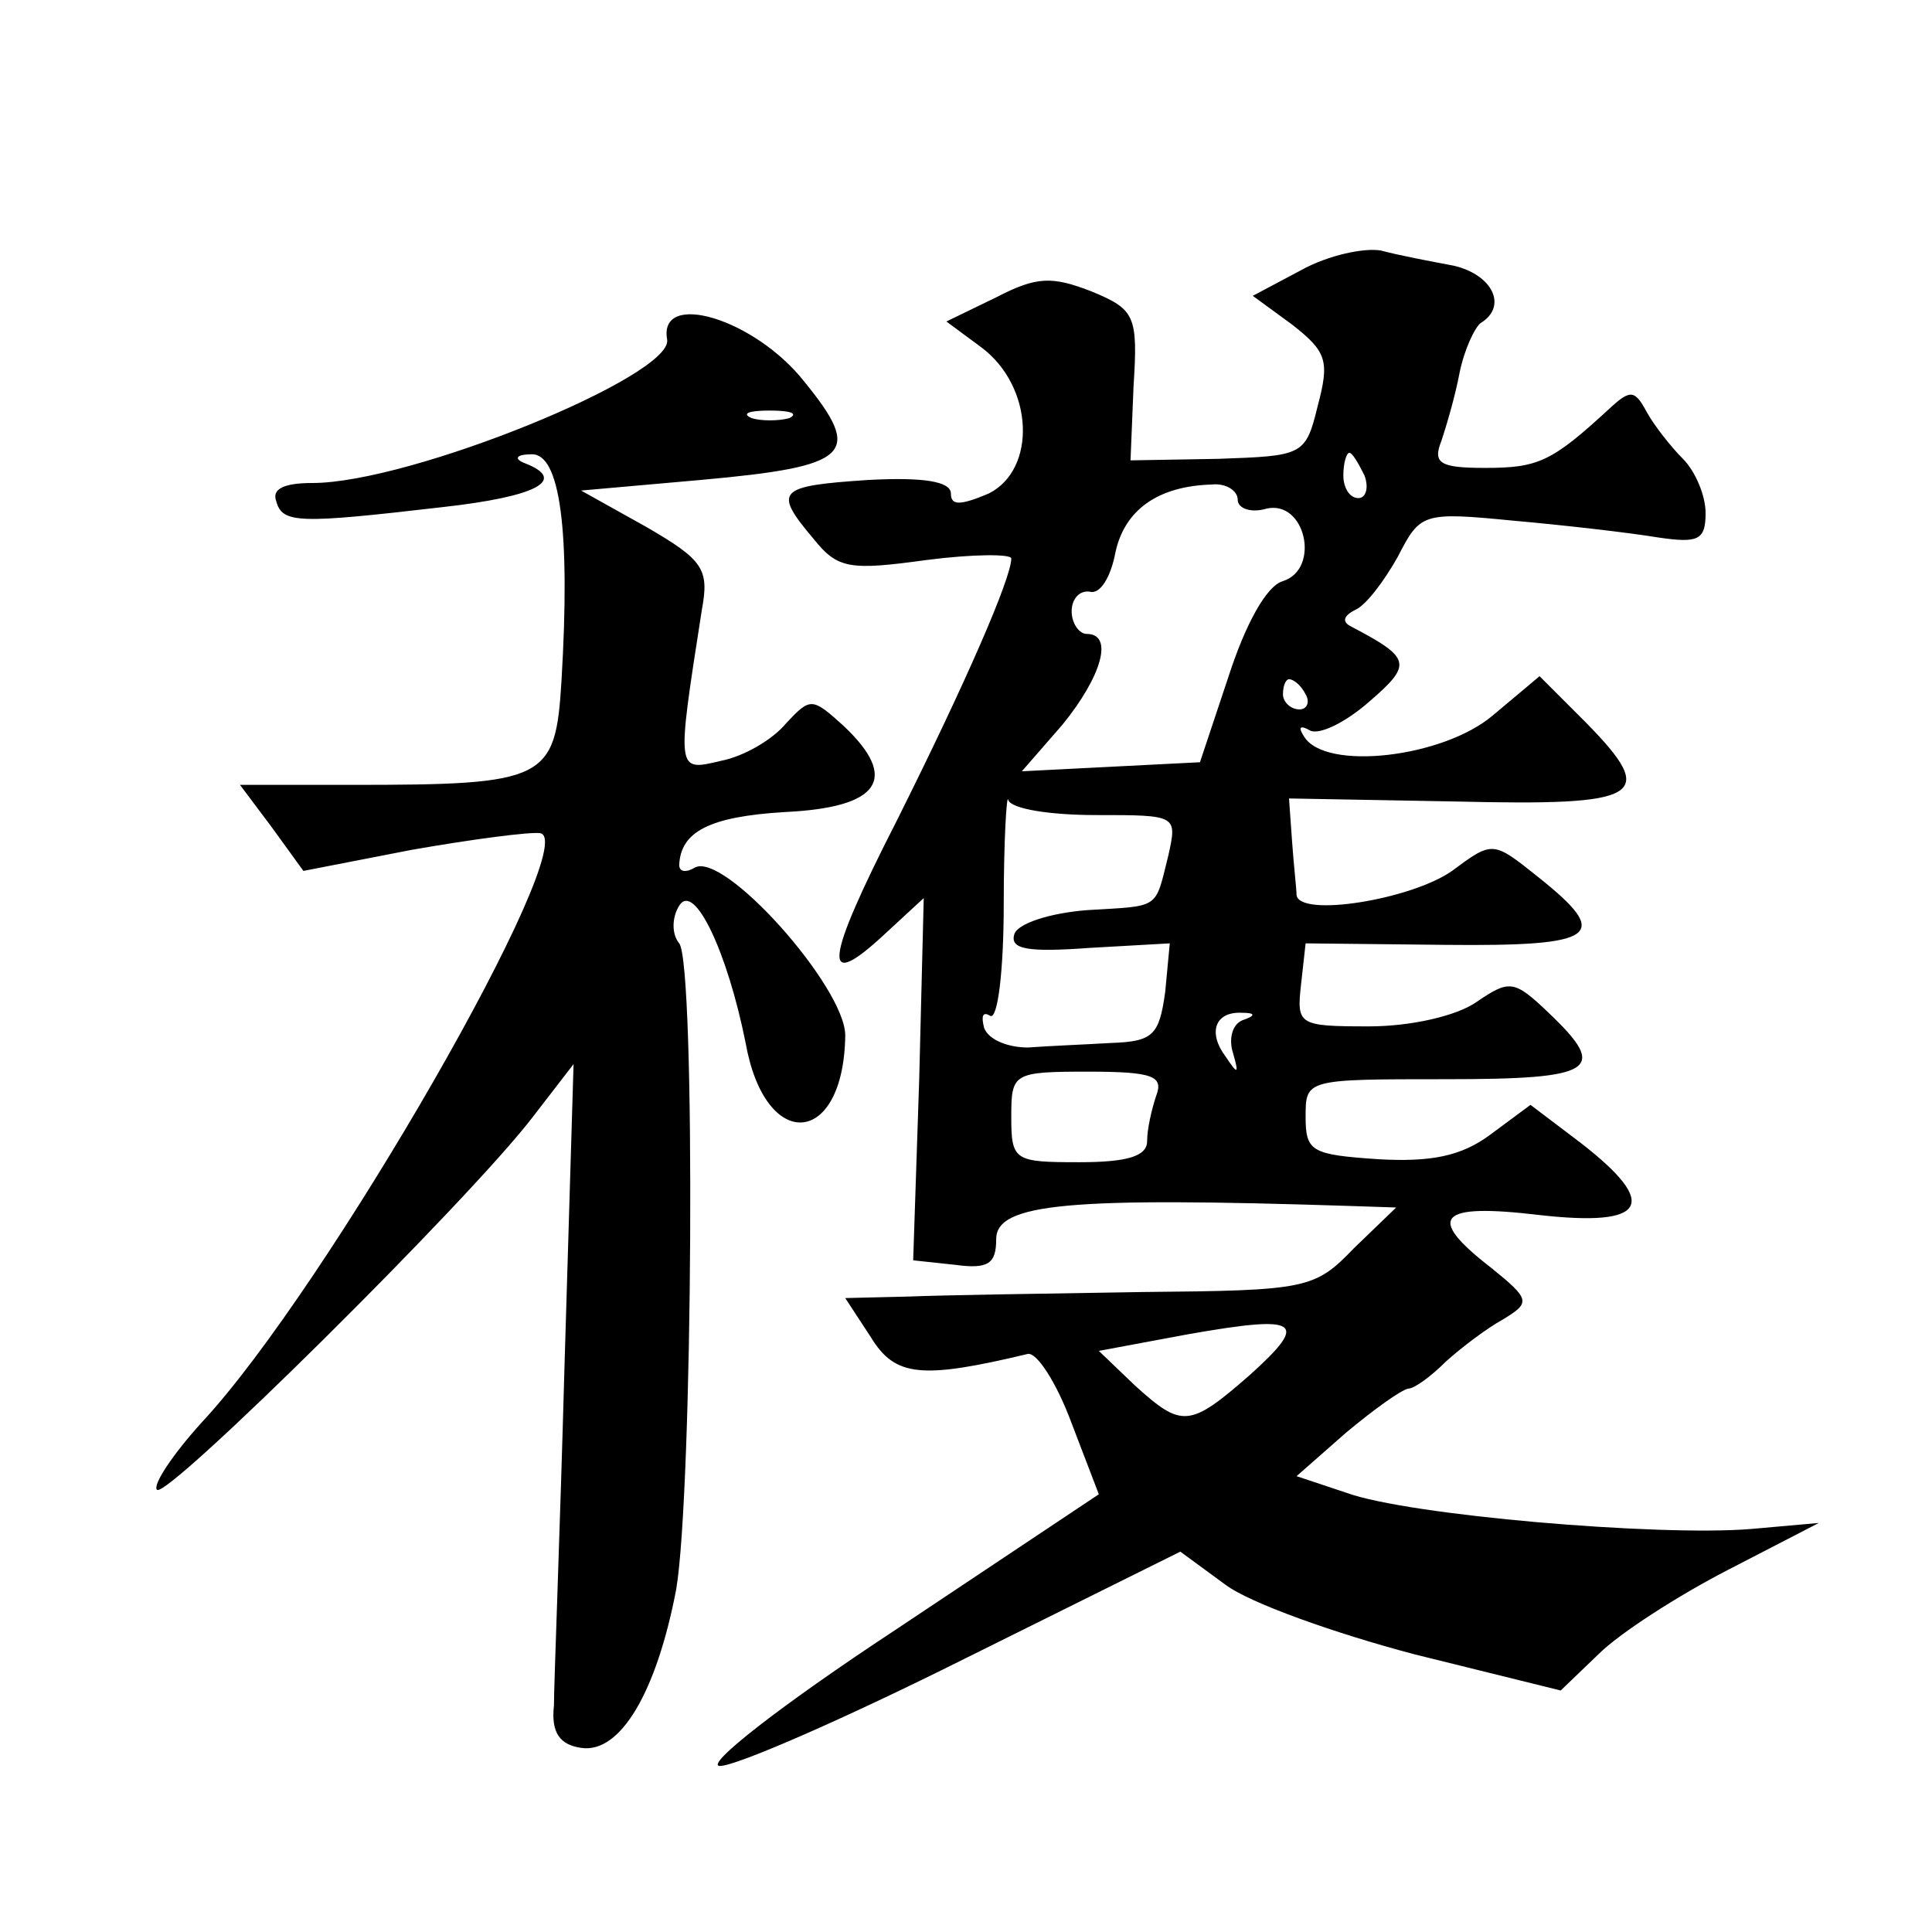 <?xml version="1.0" standalone="no"?>
<!DOCTYPE svg PUBLIC "-//W3C//DTD SVG 20010904//EN"
 "http://www.w3.org/TR/2001/REC-SVG-20010904/DTD/svg10.dtd">
<svg version="1.0" xmlns="http://www.w3.org/2000/svg"
 width="128pt" height="128pt" viewBox="0 0 128 128"
 preserveAspectRatio="xMidYMid meet">
<g transform="translate(0,128) scale(0.1,-0.1)"
fill="#0" stroke="none">
<path d="M862 1101 l-32 -17 26 -19 c23 -18 25 -24 17 -54 -8 -33 -10 -33 -66 -35
l-58 -1 2 49 c3 47 1 51 -28 63 -26 10 -36 10 -63 -4 l-33 -16 23 -17 c35 -26 37
-81 5 -97 -19 -8 -25 -8 -25 0 0 8 -18 11 -55 9 -60 -4 -63 -7 -36 -39 16 -20 24
-21 75 -14 31 4 56 4 56 1 0 -13 -30 -82 -76 -174 -48 -94 -50 -114 -8 -75 l26
24 -3 -120 -4 -120 28 -3 c22 -3 27 1 27 17 0 24 49 28 235 22 l30 -1 -28 -27 c-26
-27 -31 -28 -140 -29 -61 -1 -131 -2 -155 -3 l-42 -1 17 -26 c16 -26 33 -28 104
-11 6 1 19 -19 29 -46 l18 -47 -135 -90 c-76 -50 -127 -90 -116 -90 11 0 84 32
162 71 l143 71 30 -22 c16 -12 72 -32 125 -46 l97 -24 25 24 c14 14 53 39 86 56
l60 31 -45 -4 c-61 -5 -227 9 -268 24 l-33 11 33 29 c18 15 36 28 41 29 4 0 15
8 25 18 10 9 27 22 38 28 18 11 18 13 -8 34 -44 34 -35 43 32 35 71 -8 80 7 27
48 l-33 25 -27 -20 c-19 -14 -39 -18 -74 -16 -44 3 -48 5 -48 28 0 25 0 25 93 25
99 0 108 6 68 44 -23 22 -26 22 -48 7 -13 -9 -43 -16 -71 -16 -47 0 -48 1 -45 28
l3 27 93 -1 c101 -1 110 6 61 45 -30 24 -30 24 -57 4 -27 -19 -101 -31 -103 -16
0 4 -2 21 -3 36 l-2 28 110 -2 c124 -3 135 3 87 52 l-31 31 -31 -26 c-33 -28 -111
-37 -125 -14 -4 6 -3 8 4 4 6 -3 23 5 39 19 29 25 28 29 -12 50 -6 3 -5 7 3 11
7 3 19 19 28 35 15 29 16 30 77 24 34 -3 77 -8 95 -11 27 -4 32 -2 32 16 0 12 -7
28 -15 36 -8 8 -19 22 -24 31 -8 15 -11 15 -25 2 -38 -35 -47 -39 -82 -39 -30 0
-35 3 -29 18 3 9 9 29 12 45 3 15 10 30 14 33 18 11 8 32 -18 38 -16 3 -37 7 -48
10 -11 2 -35 -3 -53 -13z m42 -136 c3 -8 1 -15 -4 -15 -6 0 -10 7 -10 15 0 8 2
15 4 15 2 0 6 -7 10 -15z m-84 -16 c0 -6 9 -9 19 -6 26 6 36 -40 11 -48 -11 -3
-25 -29 -36 -63 l-19 -57 -59 -3 -59 -3 27 31 c26 32 34 60 16 60 -5 0 -10 7 -10
15 0 8 5 14 12 13 7 -2 14 10 17 26 6 28 28 44 64 45 9 1 17 -4 17 -10z m45 -129
c3 -5 1 -10 -4 -10 -6 0 -11 5 -11 10 0 6 2 10 4 10 3 0 8 -4 11 -10z m-139 -80
c54 0 54 0 48 -27 -9 -36 -5 -33 -54 -36 -25 -2 -46 -9 -48 -16 -3 -10 9 -12 50
-9 l53 3 -3 -32 c-4 -29 -8 -33 -36 -34 -17 -1 -42 -2 -55 -3 -13 0 -26 5 -29 13
-2 8 -1 11 4 8 5 -3 9 30 9 74 0 43 2 74 3 69 2 -6 28 -10 58 -10z m97 -136 c-7
-3 -9 -13 -6 -22 4 -14 3 -14 -5 -2 -12 16 -7 30 11 29 9 0 9 -2 0 -5z m-57 -50
c-3 -9 -6 -22 -6 -30 0 -10 -13 -14 -45 -14 -43 0 -45 1 -45 30 0 29 1 30 51 30
43 0 50 -3 45 -16z m62 -185 c-40 -35 -45 -35 -76 -7 l-24 23 59 11 c74 13 81 9
41 -27z M442 1055 c4 -24 -170 -95 -235 -95 -19 0 -27 -4 -24 -12 4 -15 15 -15
110 -4 63 7 83 18 55 29 -8 3 -6 6 4 6 19 1 26 -50 20 -150 -4 -66 -10 -69 -139
-69 l-74 0 21 -28 21 -29 72 14 c40 7 78 12 85 11 28 -6 -142 -302 -224 -390 -20
-22 -33 -42 -30 -45 6 -7 207 192 249 247 l27 35 -6 -200 c-3 -110 -7 -211 -7 -225
-2 -18 4 -26 18 -28 26 -4 50 37 63 105 11 65 13 414 2 428 -5 6 -5 17 0 25 10
16 32 -31 44 -91 13 -73 65 -69 66 5 0 32 -81 123 -100 111 -5 -3 -10 -3 -10 2
1 22 20 32 70 35 63 3 76 22 39 57 -21 19 -22 19 -38 2 -9 -11 -28 -22 -43 -25
-30 -7 -30 -9 -13 100 5 27 1 33 -37 55 l-43 24 79 7 c100 9 108 17 69 65 -33 42
-97 61 -91 28z m81 -52 c-7 -2 -19 -2 -25 0 -7 3 -2 5 12 5 14 0 19 -2 13 -5z"/>
</g>
</svg>
